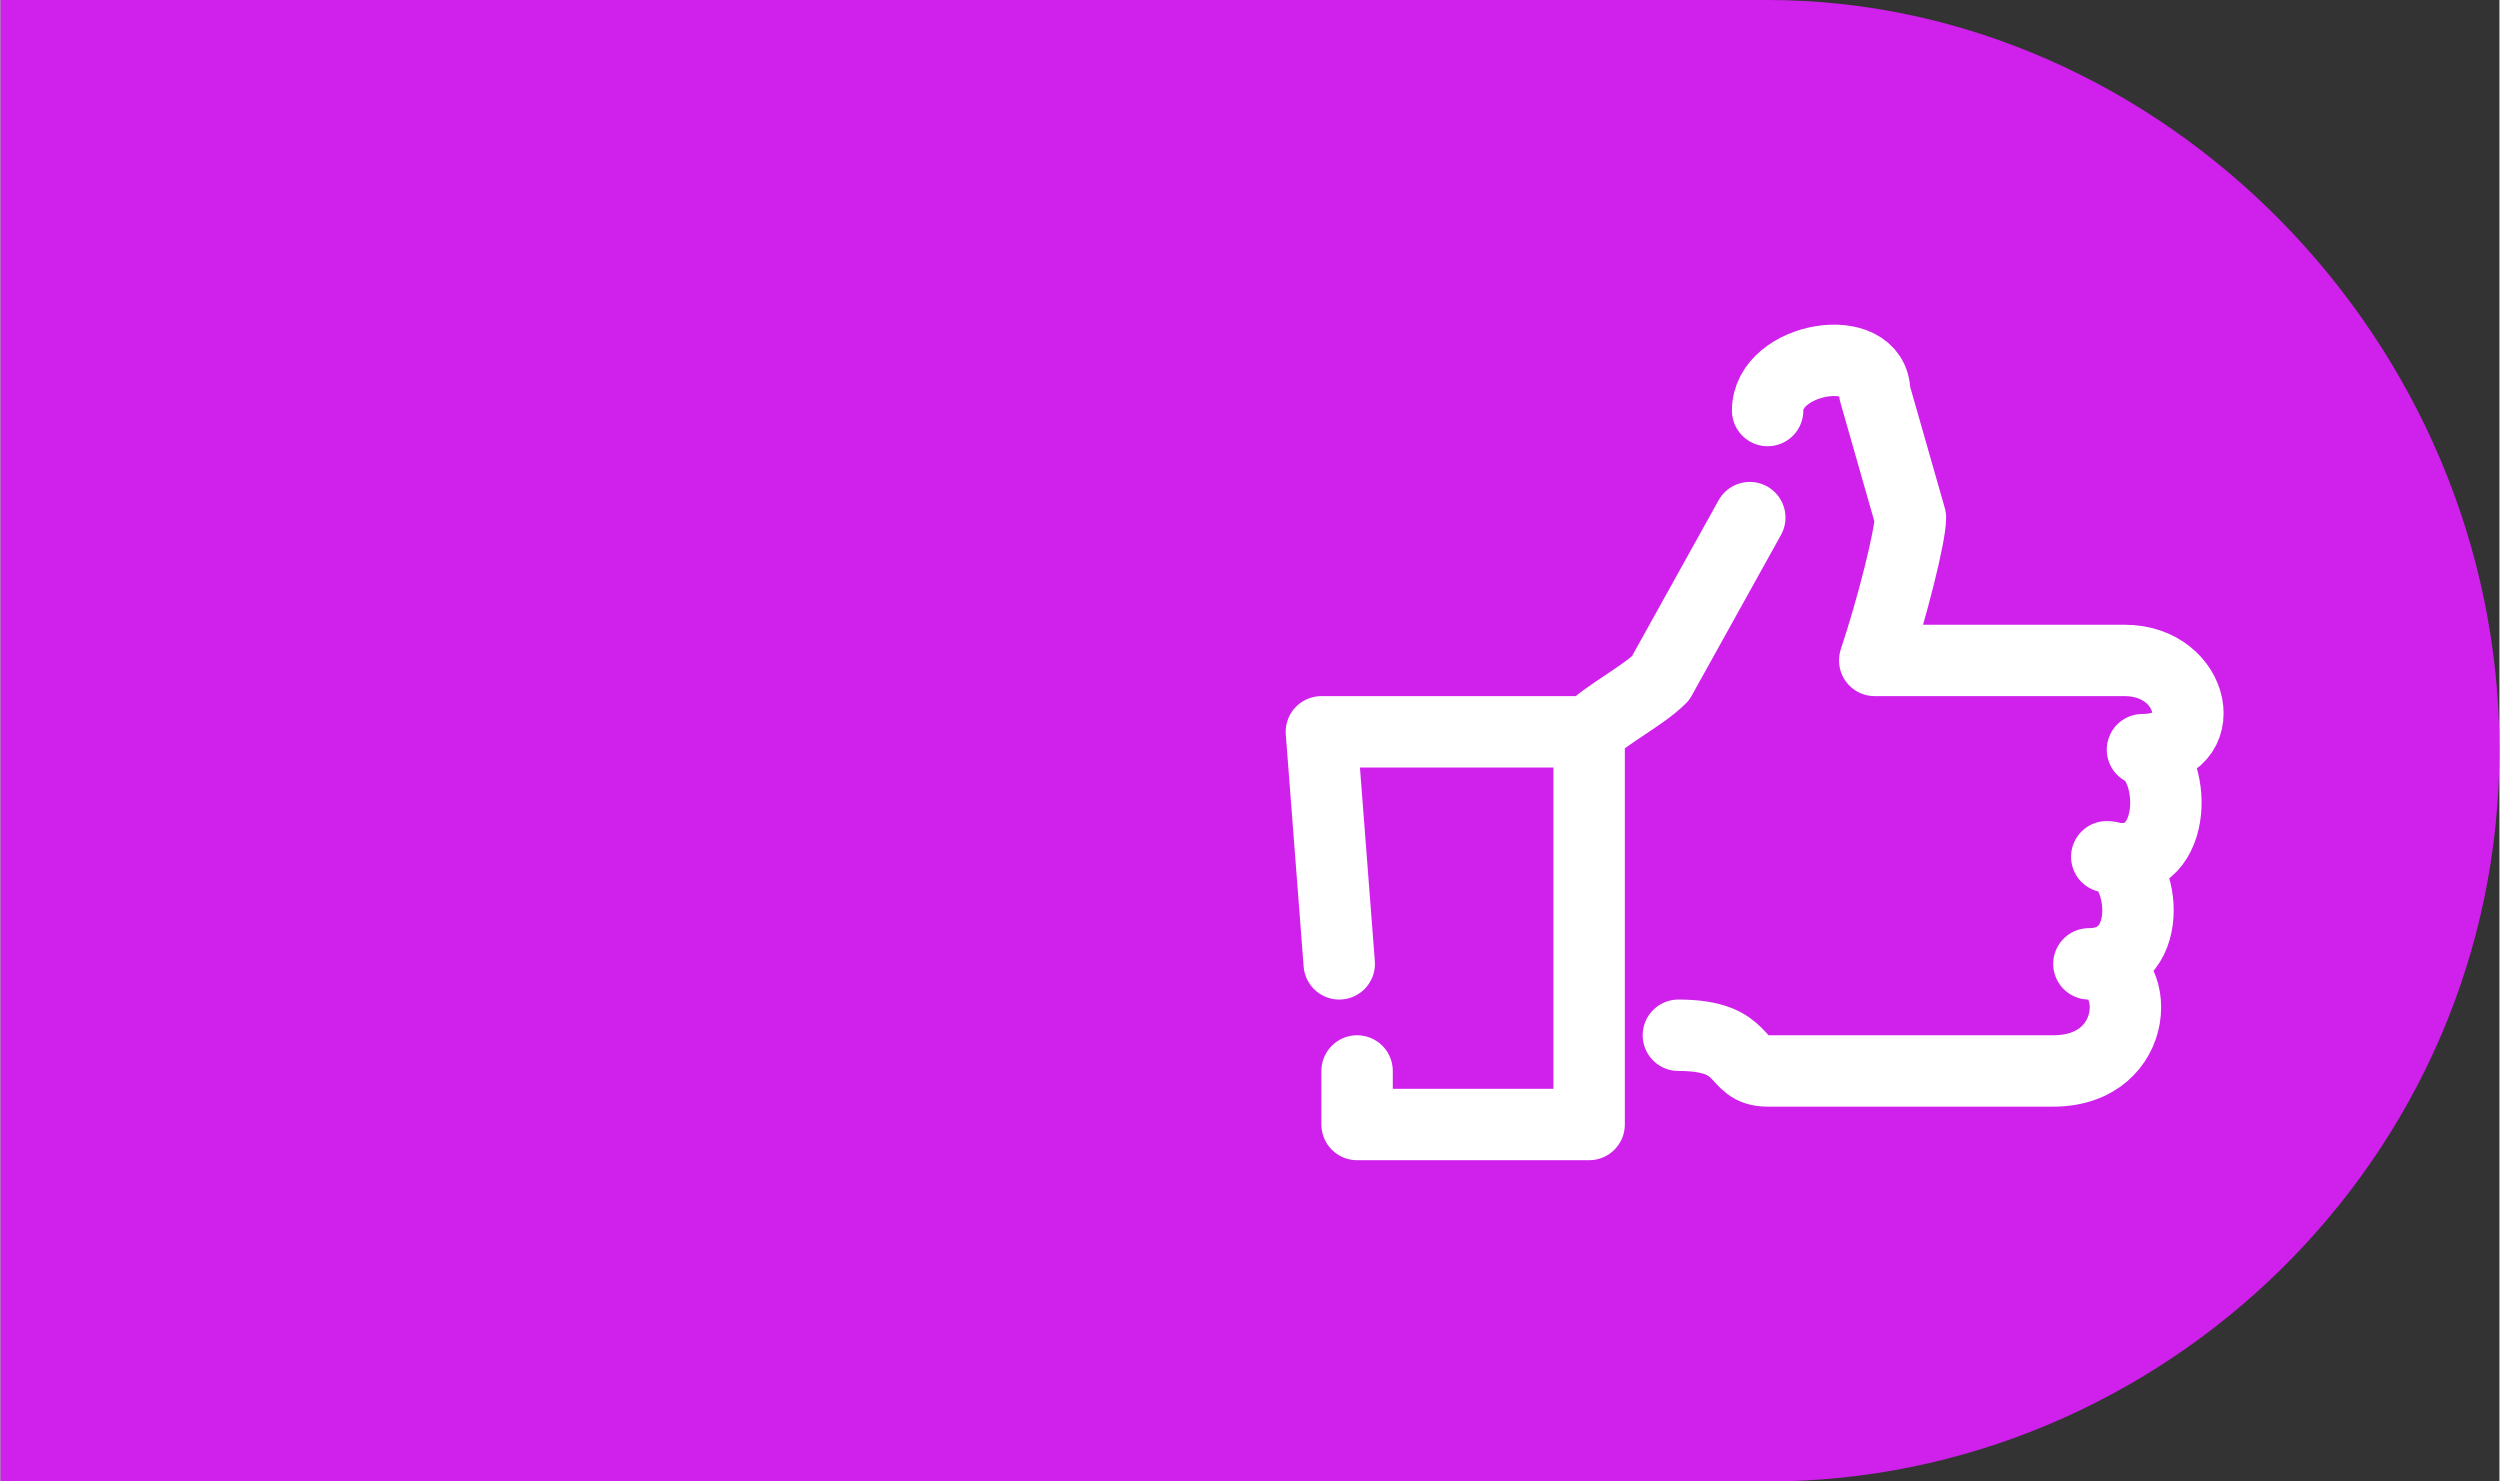 <?xml version="1.0" encoding="UTF-8"?>
<!DOCTYPE svg PUBLIC "-//W3C//DTD SVG 1.1//EN" "http://www.w3.org/Graphics/SVG/1.1/DTD/svg11.dtd">
<!-- Creator: CorelDRAW 2020 (64-Bit) -->
<svg xmlns="http://www.w3.org/2000/svg" xml:space="preserve" width="108px" height="64px" version="1.1" style="shape-rendering:geometricPrecision; text-rendering:geometricPrecision; image-rendering:optimizeQuality; fill-rule:evenodd; clip-rule:evenodd"
viewBox="0 0 1.4 0.83"
 xmlns:xlink="http://www.w3.org/1999/xlink"
 xmlns:xodm="http://www.corel.com/coreldraw/odm/2003">
 <rect x="0" y="0" width="1.4" height="0.83" fill="#333333" stroke="none"/>
 <defs>
  <style type="text/css">
   <![CDATA[
    .str0 {stroke:white;stroke-width:0.04;stroke-linecap:round;stroke-linejoin:round;stroke-miterlimit:22.926}
    .fil1 {fill:none}
    .fil0 {fill:#CF20EC}
   ]]>
  </style>
 </defs>
 <g id="Capa_x0020_1">
  <path class="fil0" d="M0 0.83l0.99 0c0.22,0 0.41,-0.18 0.41,-0.41l0 0c0,-0.23 -0.19,-0.42 -0.41,-0.42l-0.99 0 0 0.83z"/>
  <path class="fil1 str0" d="M0.89 0.41c0.01,-0.01 0.03,-0.02 0.04,-0.03l0.05 -0.09m0.01 -0.06c0,-0.03 0.06,-0.04 0.06,-0.01l0.02 0.07c0,0.01 -0.01,0.05 -0.02,0.08l0.14 0c0.04,0 0.05,0.05 0.01,0.05 0.02,0.01 0.02,0.07 -0.02,0.06 0.02,0 0.03,0.06 -0.01,0.06 0.03,0 0.03,0.06 -0.02,0.06l-0.16 0c-0.02,0 -0.01,-0.02 -0.05,-0.02m-0.18 0.02l0 0.03 0.13 0 0 -0.22 -0.15 0 0.01 0.13"/>
 </g>
</svg>
